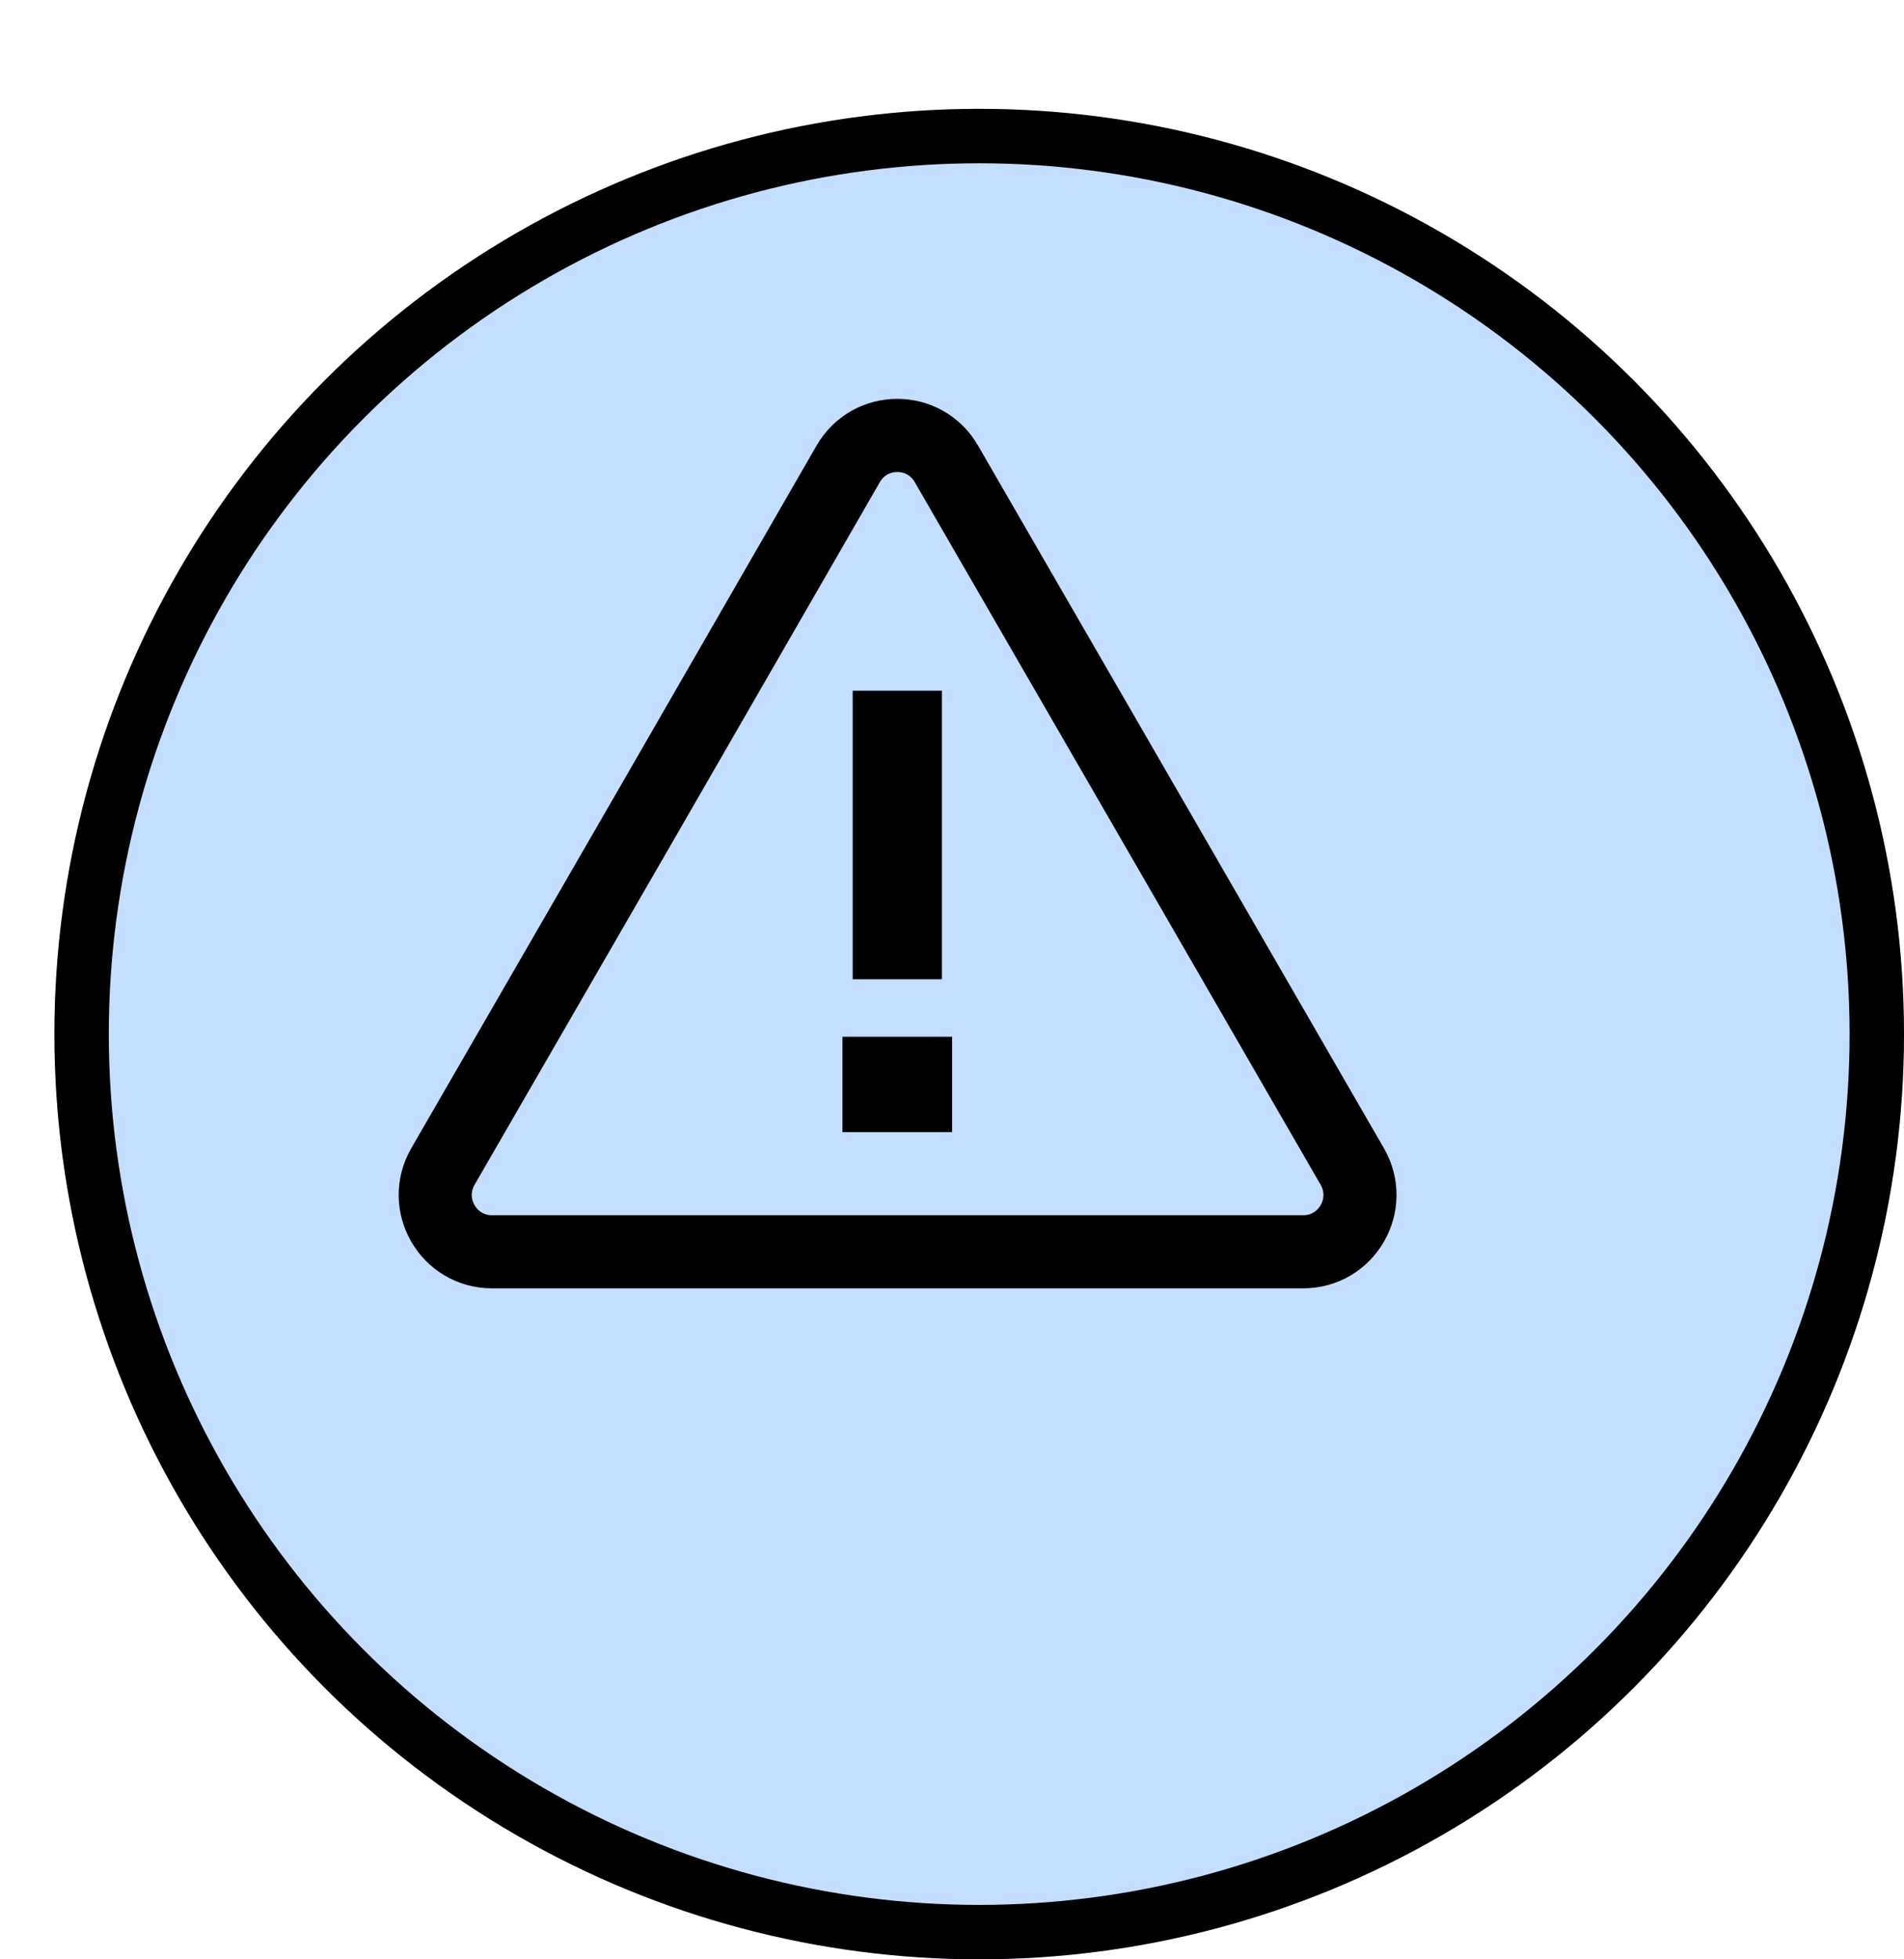 <?xml version="1.0" encoding="UTF-8"?> <svg xmlns="http://www.w3.org/2000/svg" width="35" height="36" viewBox="0 0 35 36" fill="none"><g filter="url(#filter0_d_3172_15991)"><circle cx="17" cy="17" r="17" fill="#C3DEFF"></circle><circle cx="17" cy="17" r="16.5" stroke="black"></circle></g><path d="M16.494 12.691V17.993" stroke="black" stroke-width="1.639" stroke-miterlimit="10"></path><path d="M16.494 19.049V20.801" stroke="black" stroke-width="2.015" stroke-miterlimit="10"></path><path d="M16.495 23H9.045C8.24 23 7.74 22.129 8.142 21.433L11.872 14.977L15.592 8.523C15.994 7.826 16.995 7.826 17.397 8.523L21.128 14.977L24.858 21.433C25.26 22.129 24.76 23 23.955 23H16.505H16.495Z" stroke="black" stroke-width="1.343" stroke-miterlimit="10"></path><defs><filter id="filter0_d_3172_15991" x="0" y="0" width="35" height="36" filterUnits="userSpaceOnUse" color-interpolation-filters="sRGB"><feFlood flood-opacity="0" result="BackgroundImageFix"></feFlood><feColorMatrix in="SourceAlpha" type="matrix" values="0 0 0 0 0 0 0 0 0 0 0 0 0 0 0 0 0 0 127 0" result="hardAlpha"></feColorMatrix><feOffset dx="1" dy="2"></feOffset><feComposite in2="hardAlpha" operator="out"></feComposite><feColorMatrix type="matrix" values="0 0 0 0 0 0 0 0 0 0 0 0 0 0 0 0 0 0 1 0"></feColorMatrix><feBlend mode="normal" in2="BackgroundImageFix" result="effect1_dropShadow_3172_15991"></feBlend><feBlend mode="normal" in="SourceGraphic" in2="effect1_dropShadow_3172_15991" result="shape"></feBlend></filter></defs></svg> 